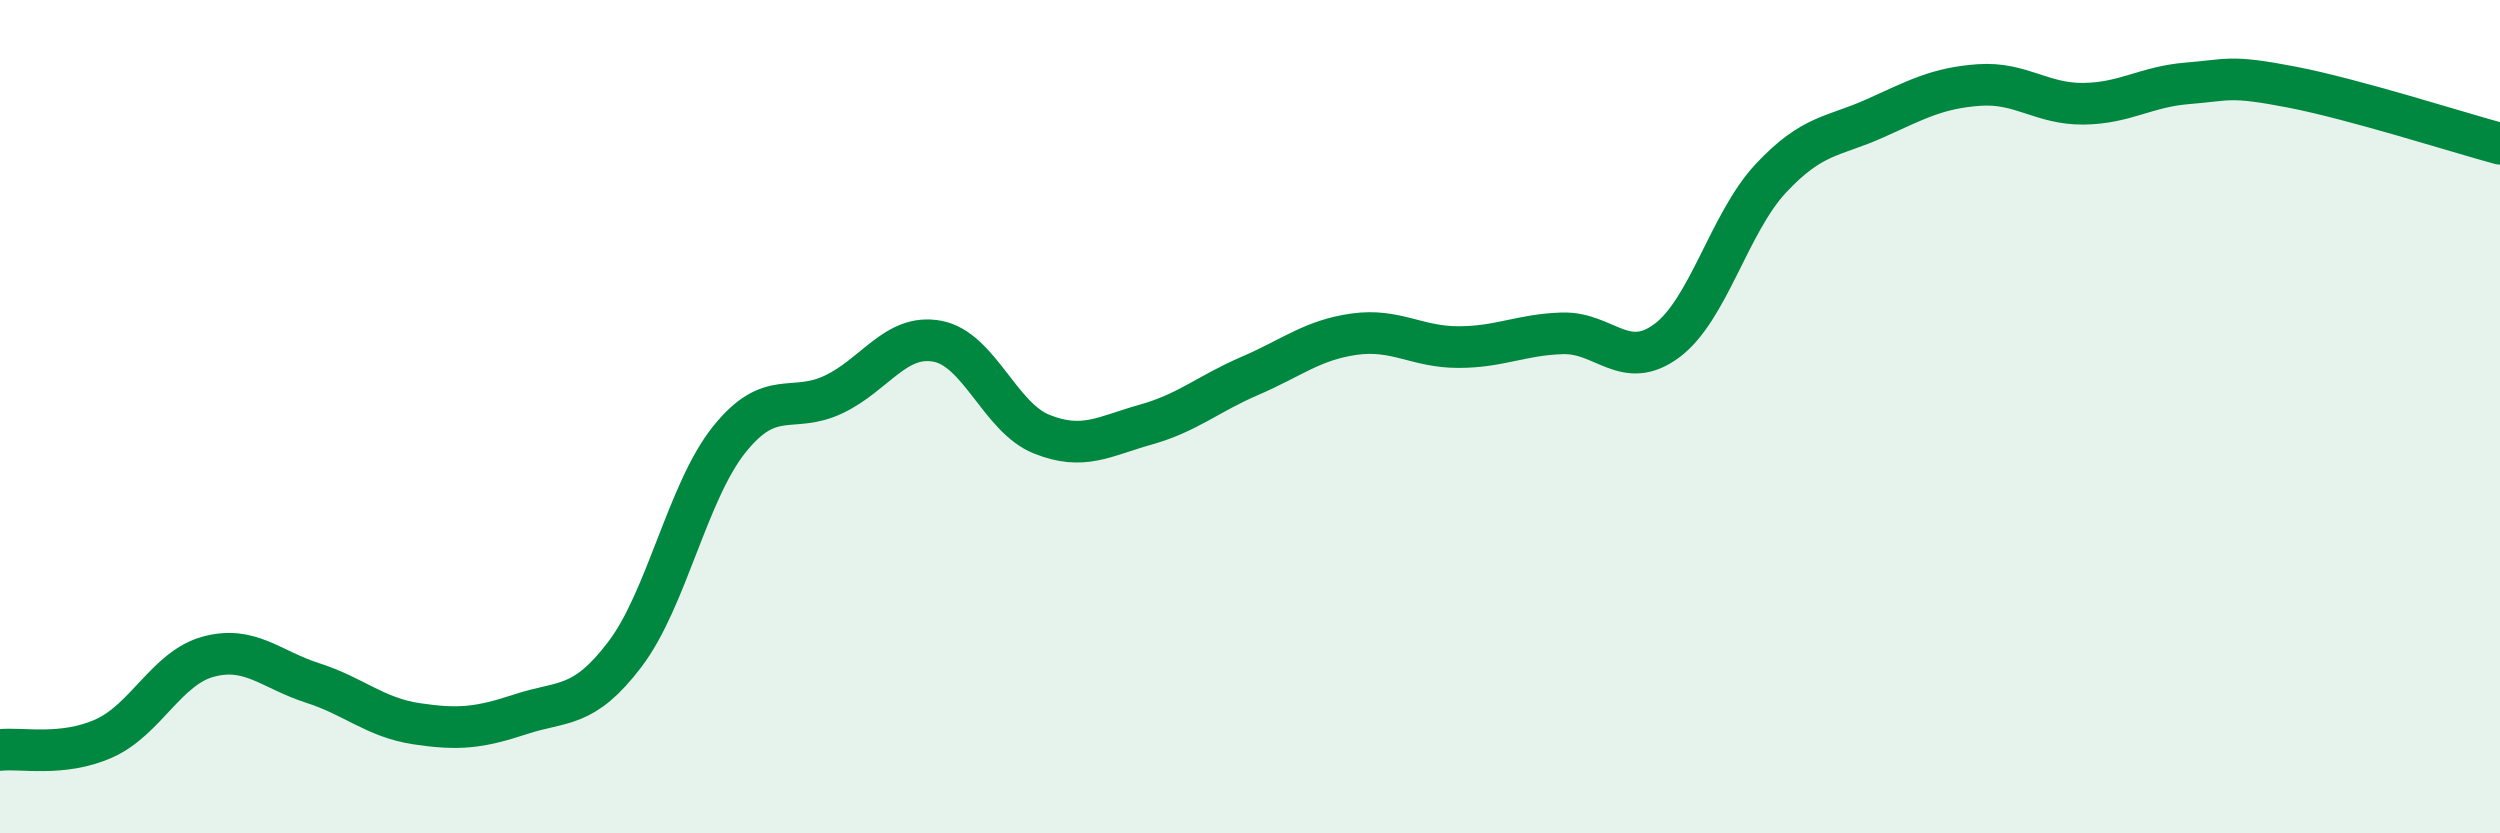 
    <svg width="60" height="20" viewBox="0 0 60 20" xmlns="http://www.w3.org/2000/svg">
      <path
        d="M 0,18 C 0.5,17.94 1.5,18.17 2.5,17.72 C 3.5,17.27 4,16.03 5,15.76 C 6,15.49 6.5,16.07 7.5,16.39 C 8.5,16.71 9,17.22 10,17.37 C 11,17.52 11.5,17.47 12.5,17.14 C 13.5,16.81 14,17.02 15,15.7 C 16,14.38 16.5,11.8 17.5,10.55 C 18.5,9.3 19,9.94 20,9.47 C 21,9 21.5,8 22.5,8.19 C 23.5,8.38 24,10.02 25,10.42 C 26,10.82 26.5,10.47 27.5,10.19 C 28.5,9.91 29,9.45 30,9.02 C 31,8.59 31.5,8.16 32.5,8.02 C 33.5,7.88 34,8.33 35,8.33 C 36,8.33 36.5,8.03 37.5,8 C 38.5,7.97 39,8.92 40,8.18 C 41,7.44 41.5,5.35 42.5,4.28 C 43.5,3.21 44,3.29 45,2.84 C 46,2.39 46.5,2.11 47.5,2.04 C 48.5,1.97 49,2.5 50,2.49 C 51,2.48 51.5,2.08 52.5,2 C 53.5,1.92 53.5,1.8 55,2.09 C 56.5,2.38 59,3.18 60,3.45L60 20L0 20Z"
        fill="#008740"
        opacity="0.1"
        stroke-linecap="round"
        stroke-linejoin="round"
      />
      <path
        d="M 0,18 C 0.5,17.94 1.5,18.17 2.5,17.72 C 3.5,17.27 4,16.03 5,15.76 C 6,15.49 6.5,16.07 7.5,16.39 C 8.5,16.71 9,17.22 10,17.37 C 11,17.52 11.5,17.47 12.5,17.14 C 13.5,16.81 14,17.02 15,15.7 C 16,14.38 16.5,11.8 17.5,10.55 C 18.5,9.3 19,9.94 20,9.47 C 21,9 21.5,8 22.5,8.19 C 23.5,8.38 24,10.02 25,10.42 C 26,10.82 26.5,10.47 27.5,10.19 C 28.5,9.91 29,9.45 30,9.02 C 31,8.59 31.5,8.16 32.5,8.02 C 33.5,7.88 34,8.33 35,8.33 C 36,8.33 36.5,8.03 37.5,8 C 38.5,7.97 39,8.92 40,8.18 C 41,7.44 41.5,5.35 42.5,4.28 C 43.5,3.21 44,3.29 45,2.84 C 46,2.39 46.5,2.11 47.5,2.04 C 48.5,1.97 49,2.5 50,2.49 C 51,2.48 51.5,2.08 52.5,2 C 53.5,1.92 53.5,1.8 55,2.09 C 56.5,2.38 59,3.18 60,3.45"
        stroke="#008740"
        stroke-width="1"
        fill="none"
        stroke-linecap="round"
        stroke-linejoin="round"
      />
    </svg>
  